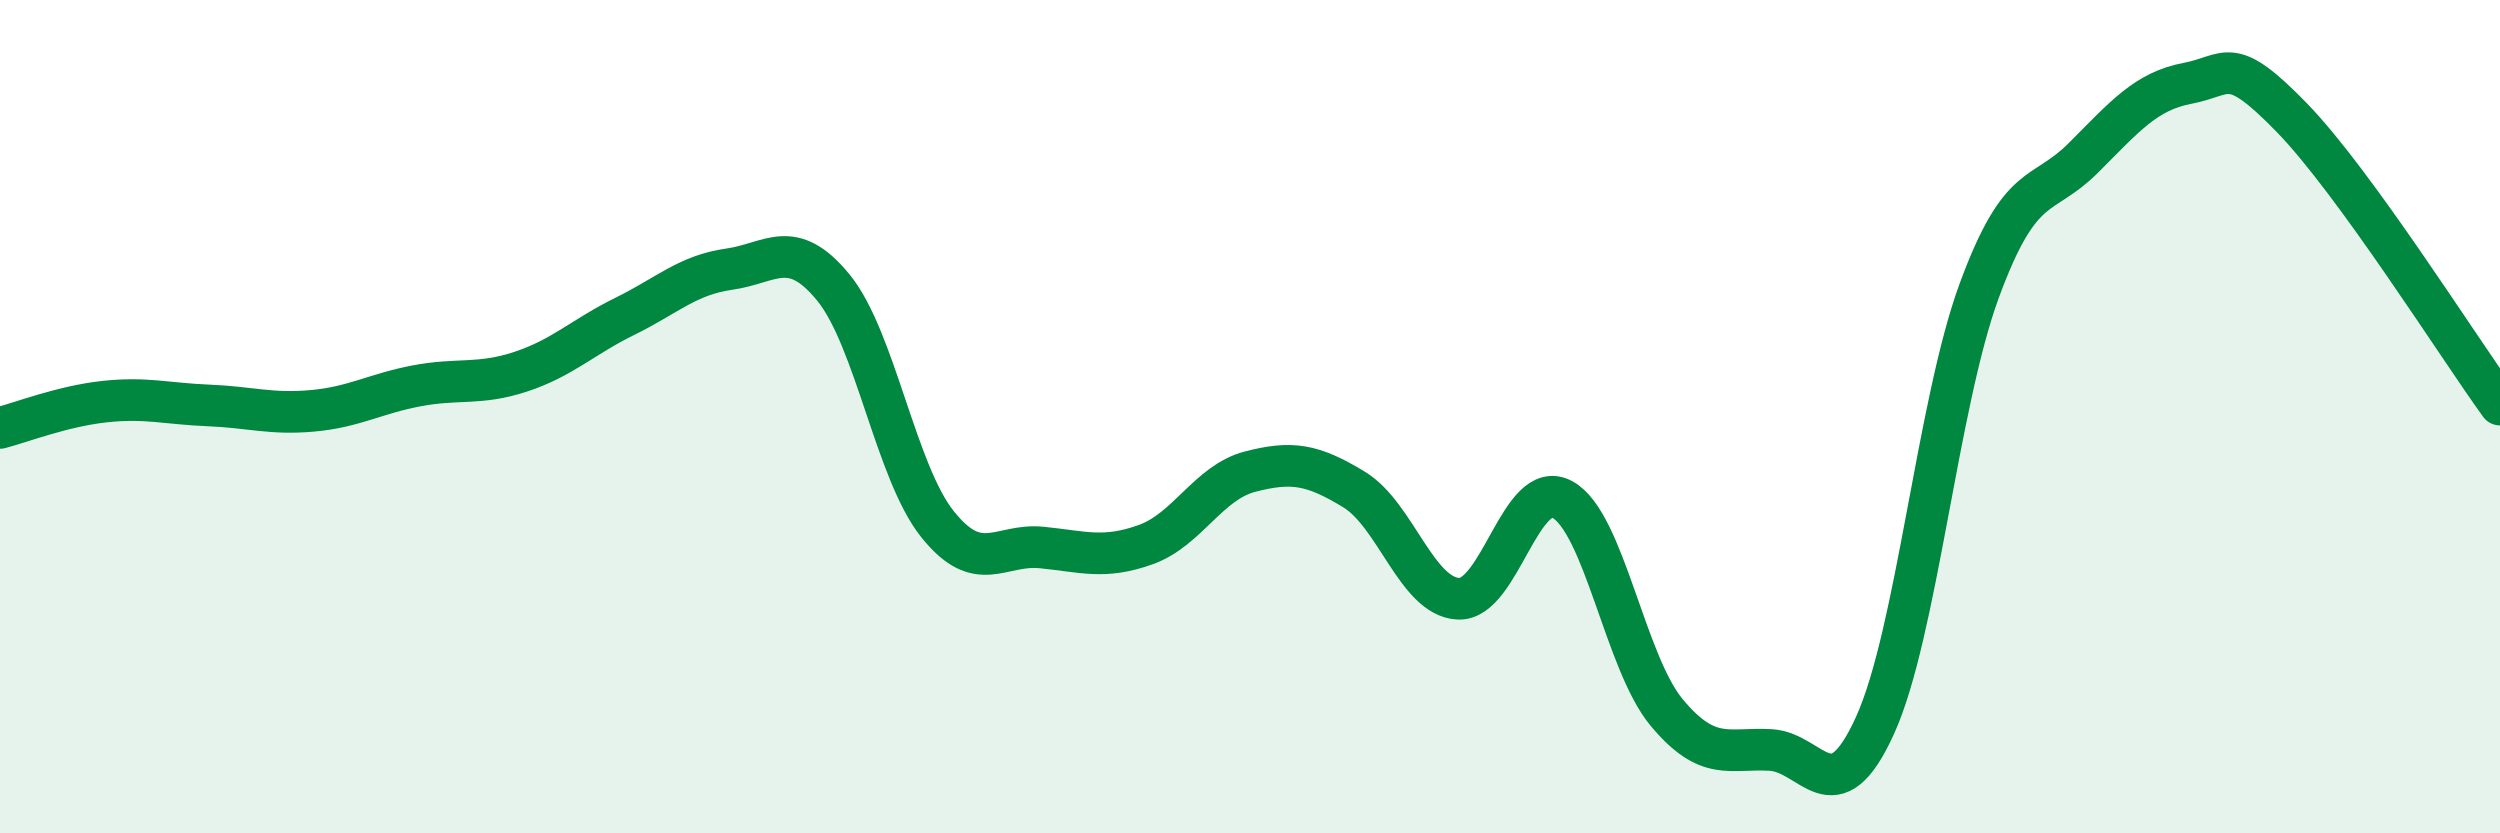 
    <svg width="60" height="20" viewBox="0 0 60 20" xmlns="http://www.w3.org/2000/svg">
      <path
        d="M 0,10.27 C 0.5,10.14 1.5,9.75 2.5,9.64 C 3.5,9.53 4,9.69 5,9.73 C 6,9.77 6.5,9.95 7.5,9.86 C 8.5,9.77 9,9.45 10,9.26 C 11,9.07 11.5,9.25 12.5,8.92 C 13.5,8.59 14,8.08 15,7.59 C 16,7.1 16.5,6.6 17.5,6.46 C 18.5,6.32 19,5.68 20,6.9 C 21,8.12 21.5,11.33 22.5,12.58 C 23.5,13.83 24,13.04 25,13.14 C 26,13.24 26.5,13.43 27.5,13.07 C 28.5,12.71 29,11.58 30,11.32 C 31,11.06 31.5,11.14 32.5,11.75 C 33.5,12.36 34,14.32 35,14.37 C 36,14.42 36.5,11.44 37.5,11.99 C 38.5,12.54 39,15.9 40,17.1 C 41,18.3 41.5,17.94 42.5,18 C 43.5,18.06 44,19.61 45,17.41 C 46,15.21 46.5,9.7 47.5,6.98 C 48.5,4.26 49,4.79 50,3.79 C 51,2.79 51.5,2.19 52.5,2 C 53.5,1.81 53.5,1.28 55,2.82 C 56.5,4.36 59,8.33 60,9.71L60 20L0 20Z"
        fill="#008740"
        opacity="0.1"
        stroke-linecap="round"
        stroke-linejoin="round"
      />
      <path
        d="M 0,10.27 C 0.5,10.14 1.5,9.75 2.5,9.64 C 3.5,9.53 4,9.69 5,9.73 C 6,9.77 6.5,9.95 7.5,9.86 C 8.5,9.77 9,9.45 10,9.26 C 11,9.07 11.5,9.25 12.5,8.92 C 13.5,8.59 14,8.08 15,7.59 C 16,7.1 16.5,6.6 17.5,6.46 C 18.5,6.32 19,5.68 20,6.9 C 21,8.12 21.5,11.33 22.5,12.58 C 23.5,13.83 24,13.04 25,13.14 C 26,13.24 26.5,13.43 27.5,13.07 C 28.5,12.71 29,11.58 30,11.32 C 31,11.06 31.5,11.14 32.5,11.75 C 33.5,12.36 34,14.32 35,14.37 C 36,14.42 36.5,11.44 37.5,11.99 C 38.5,12.54 39,15.9 40,17.1 C 41,18.3 41.5,17.94 42.5,18 C 43.5,18.06 44,19.61 45,17.41 C 46,15.21 46.5,9.7 47.5,6.98 C 48.5,4.26 49,4.79 50,3.79 C 51,2.79 51.5,2.19 52.5,2 C 53.5,1.81 53.5,1.28 55,2.82 C 56.5,4.36 59,8.33 60,9.71"
        stroke="#008740"
        stroke-width="1"
        fill="none"
        stroke-linecap="round"
        stroke-linejoin="round"
      />
    </svg>
  